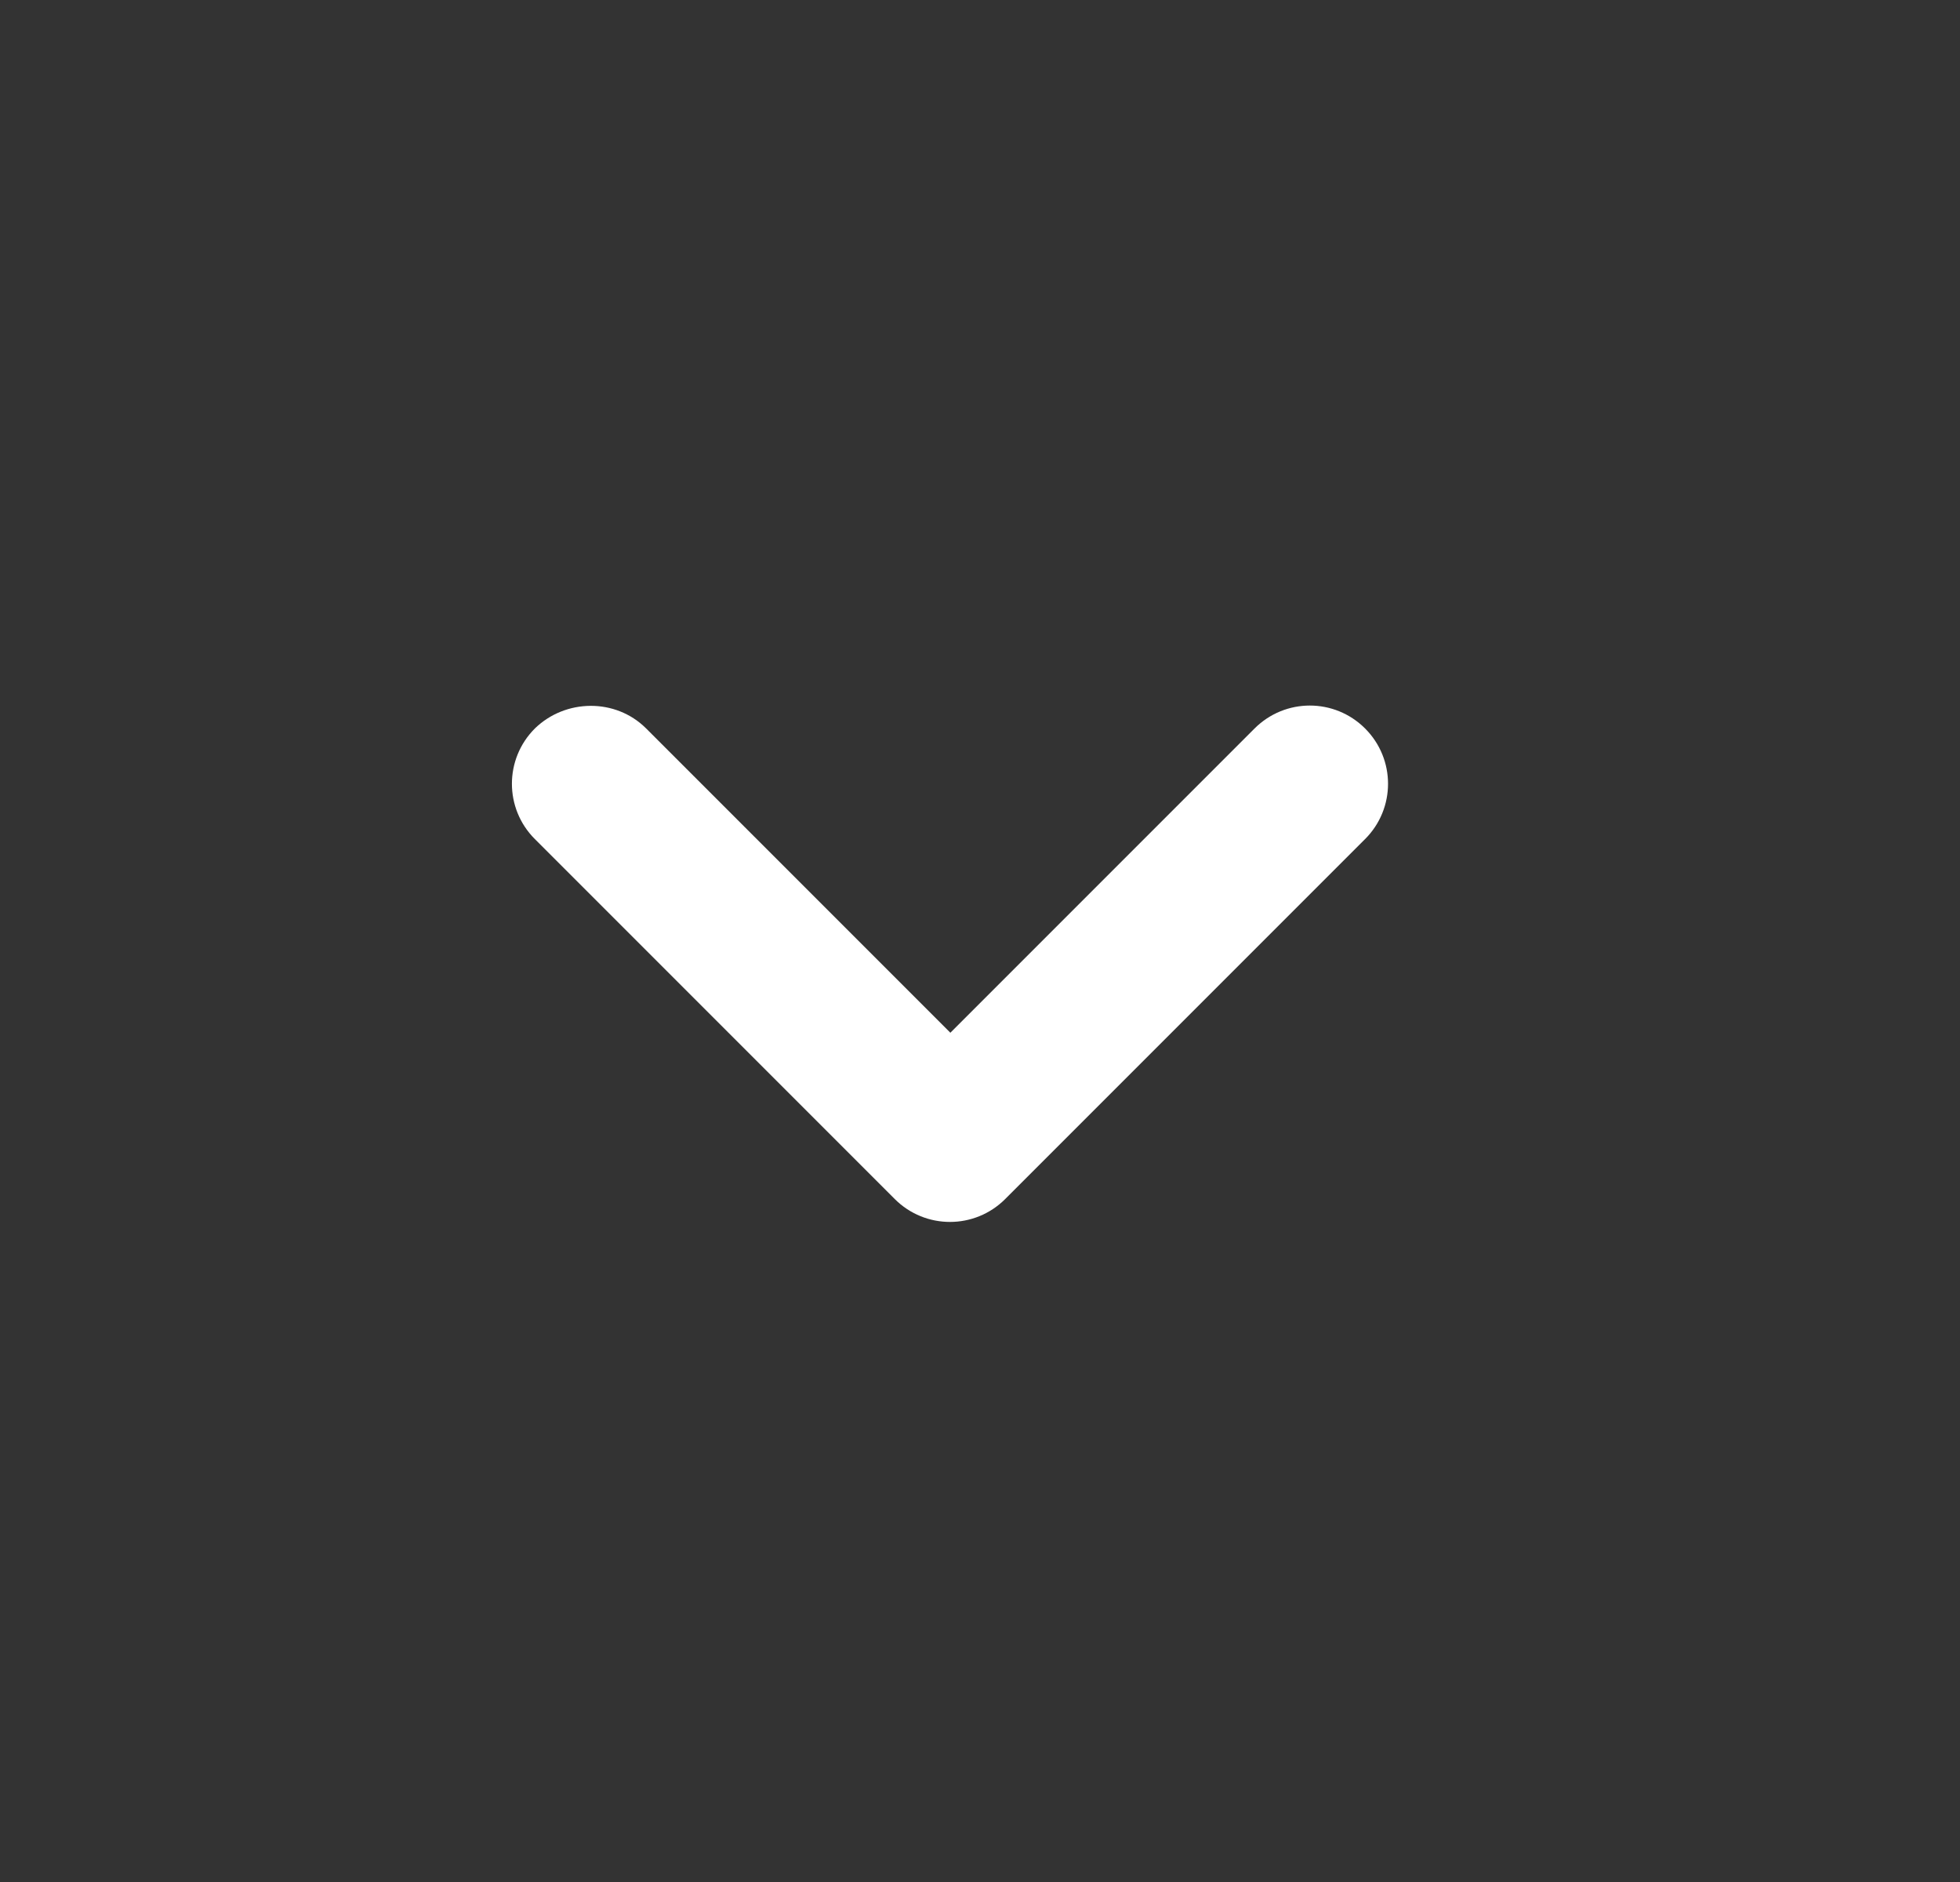 <svg width="25" height="24" viewBox="0 0 25 24" fill="none" xmlns="http://www.w3.org/2000/svg">
<rect x="0" y="0" width="25" height="24" fill="#333333" stroke="none"/>
<path d="M8.242 9.29L12.122 13.17L16.002 9.29C16.392 8.9 17.022 8.9 17.412 9.29C17.802 9.68 17.802 10.31 17.412 10.7L12.822 15.29C12.432 15.68 11.802 15.68 11.412 15.29L6.822 10.7C6.432 10.31 6.432 9.68 6.822 9.29C7.212 8.91 7.852 8.9 8.242 9.29Z" fill="white"/>
</svg>
